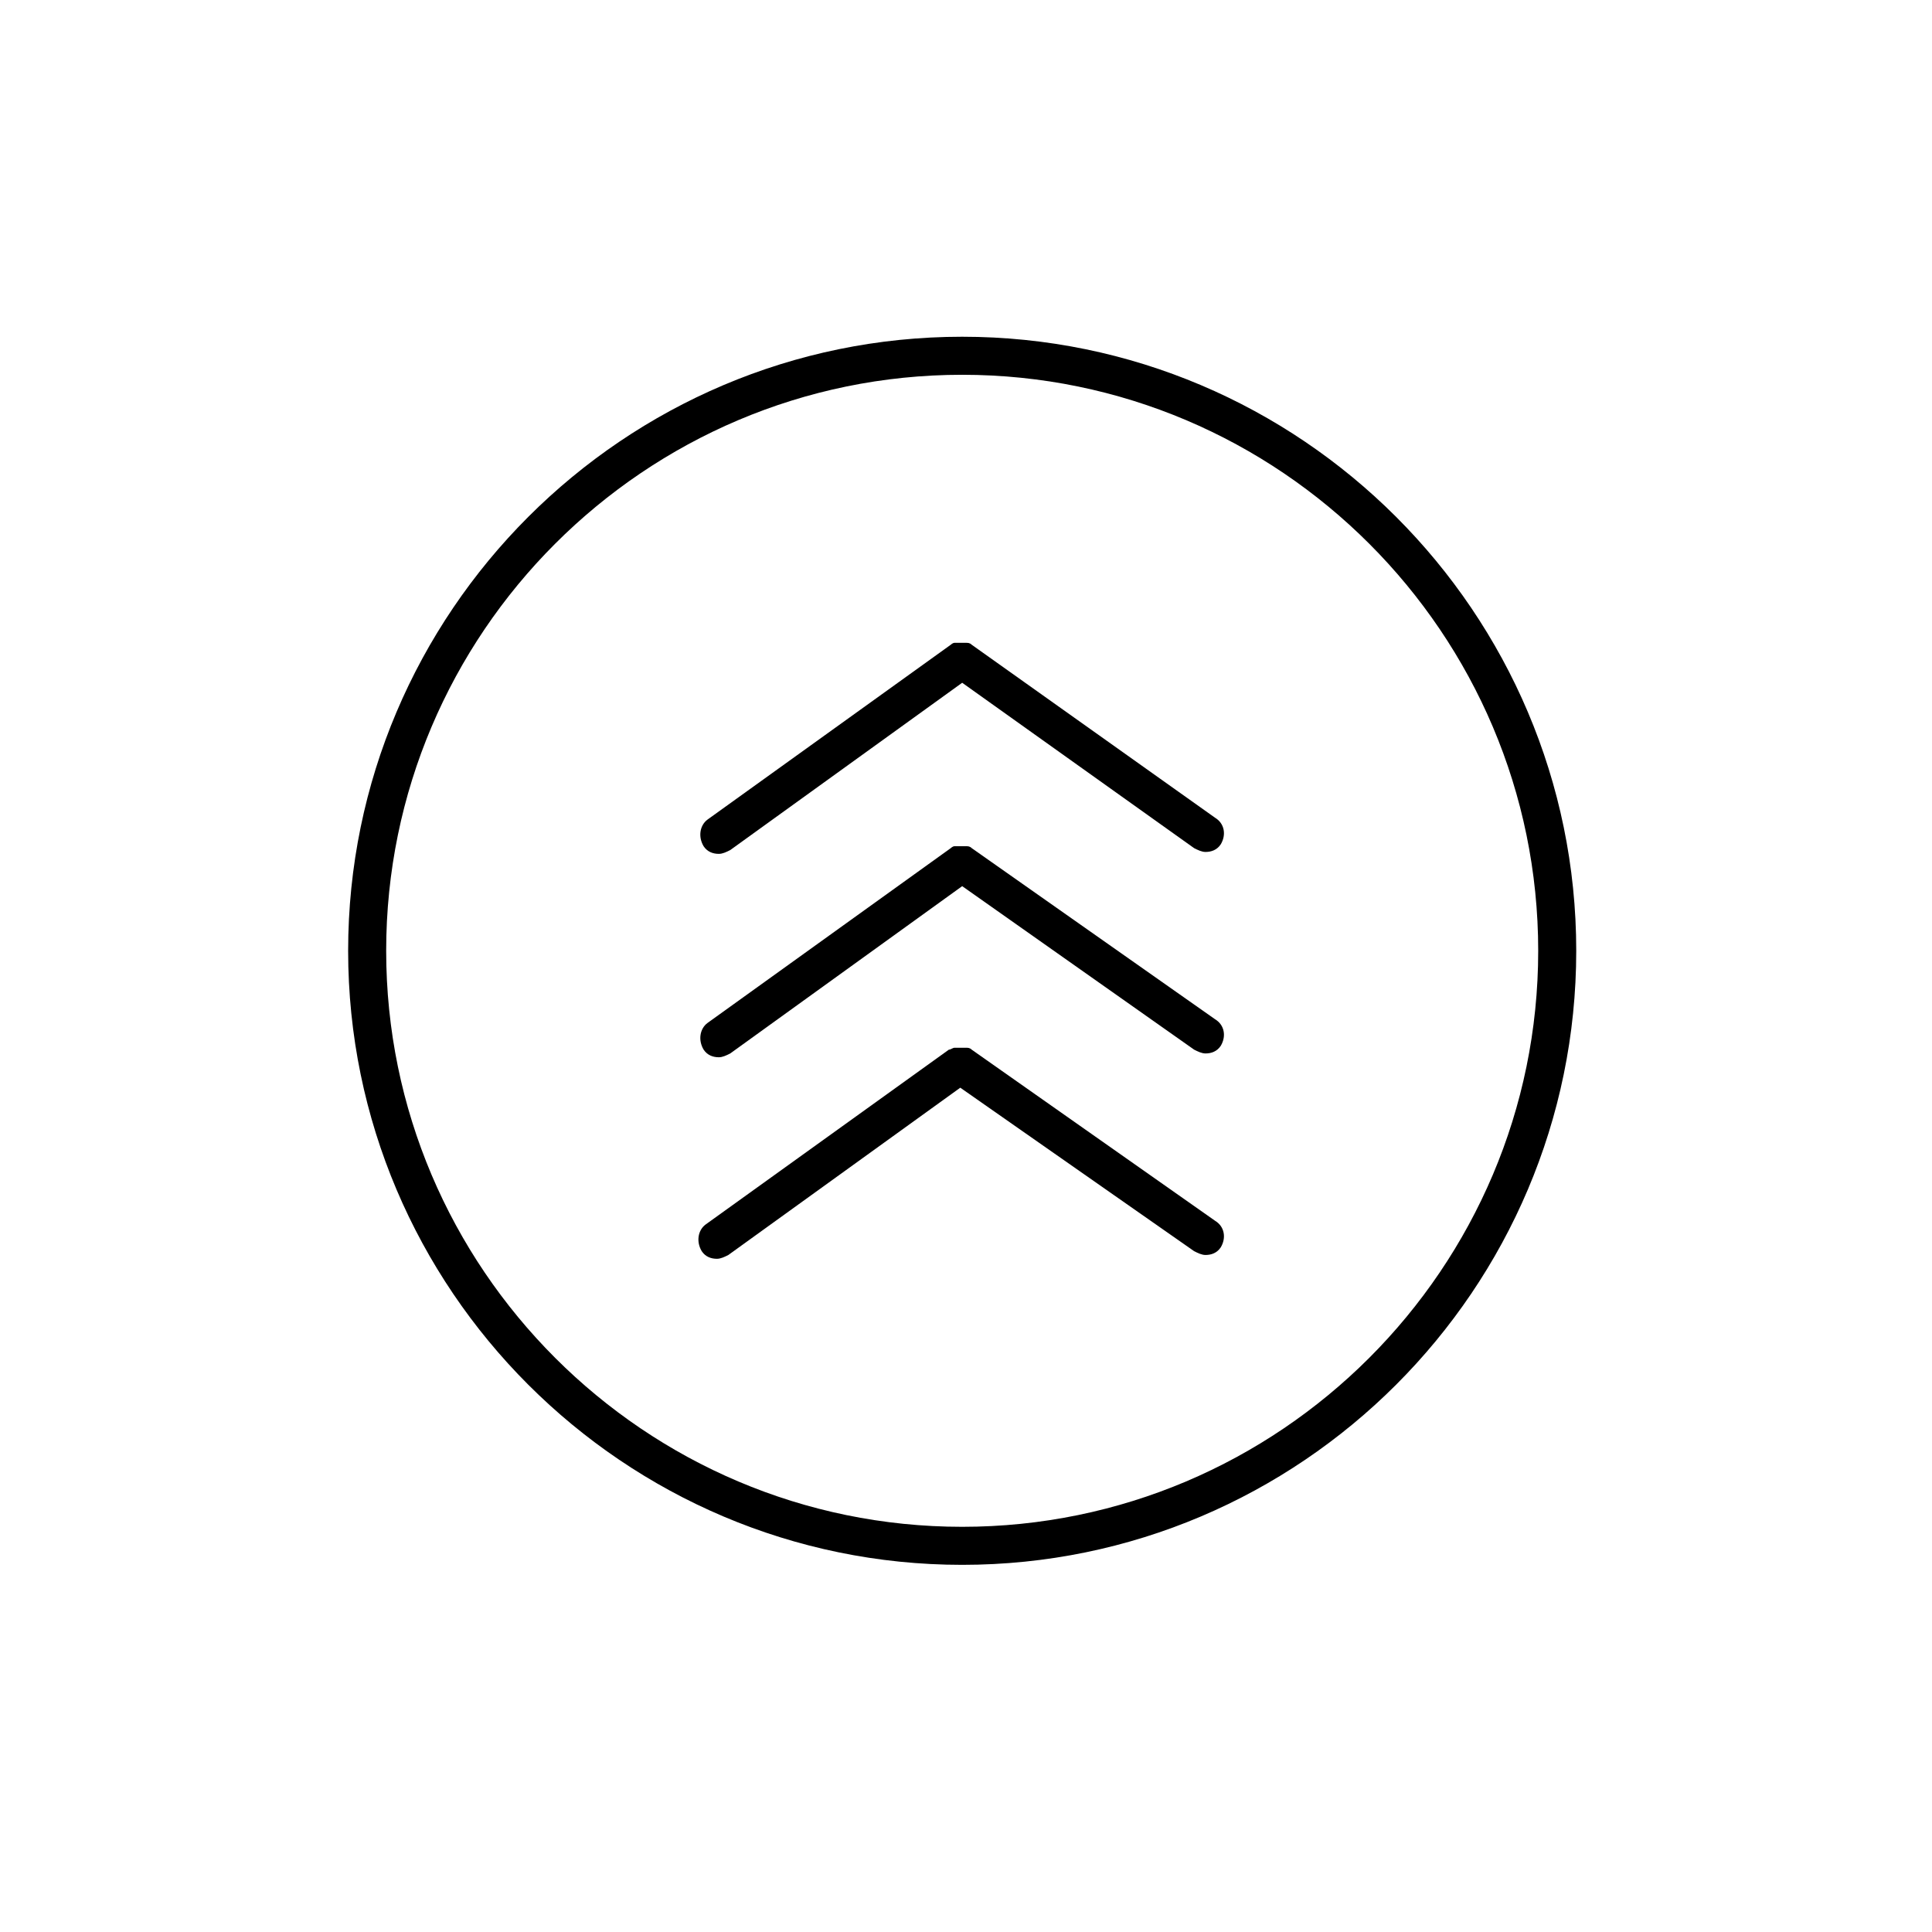 <?xml version="1.0" encoding="UTF-8"?>
<!-- Uploaded to: SVG Repo, www.svgrepo.com, Generator: SVG Repo Mixer Tools -->
<svg fill="#000000" width="800px" height="800px" version="1.1" viewBox="144 144 512 512" xmlns="http://www.w3.org/2000/svg">
 <g>
  <path d="m401.51 314.86c-0.504-0.504-1.008-0.504-1.512-0.504h-0.504-1.008-1.008-0.504c-0.504 0-1.008 0.504-1.008 0.504l-64.488 46.352c-2.016 1.512-2.519 4.535-1.008 7.055 1.008 1.512 2.519 2.016 4.031 2.016 1.008 0 2.016-0.504 3.023-1.008l61.465-44.336 61.465 43.828c1.008 0.504 2.016 1.008 3.023 1.008 1.512 0 3.023-0.504 4.031-2.016 1.512-2.519 1.008-5.543-1.512-7.055z"/>
  <path d="m401.51 368.76c-0.504-0.504-1.008-0.504-1.512-0.504h-0.504-1.008-1.008-0.504c-0.504 0-1.008 0.504-1.008 0.504l-64.488 46.352c-2.016 1.512-2.519 4.535-1.008 7.055 1.008 1.512 2.519 2.016 4.031 2.016 1.008 0 2.016-0.504 3.023-1.008l61.465-44.336 61.465 43.328c1.008 0.504 2.016 1.008 3.023 1.008 1.512 0 3.023-0.504 4.031-2.016 1.512-2.519 1.008-5.543-1.512-7.055z"/>
  <path d="m401.51 422.17s-0.504 0 0 0c-0.504-0.504-1.008-0.504-1.512-0.504h-0.504-1.008-1.008-0.504c-0.504 0-1.008 0.504-1.512 0.504l-64.488 46.352c-2.016 1.512-2.519 4.535-1.008 7.055 1.008 1.512 2.519 2.016 4.031 2.016 1.008 0 2.016-0.504 3.023-1.008l61.465-44.336 61.969 43.324c1.008 0.504 2.016 1.008 3.023 1.008 1.512 0 3.023-0.504 4.031-2.016 1.512-2.519 1.008-5.543-1.512-7.055z"/>
  <path d="m398.99 233.24c-89.68 0-162.73 73.051-162.73 162.73s73.051 162.73 162.73 162.73c89.676 0 162.73-73.055 162.73-162.73 0-89.68-73.055-162.73-162.73-162.73zm0 315.38c-84.137 0-152.65-68.52-152.65-152.65 0-84.137 68.52-152.65 152.65-152.65 84.137 0 152.65 68.52 152.65 152.65 0 84.137-68.516 152.65-152.65 152.65z"/>
 </g>
</svg>